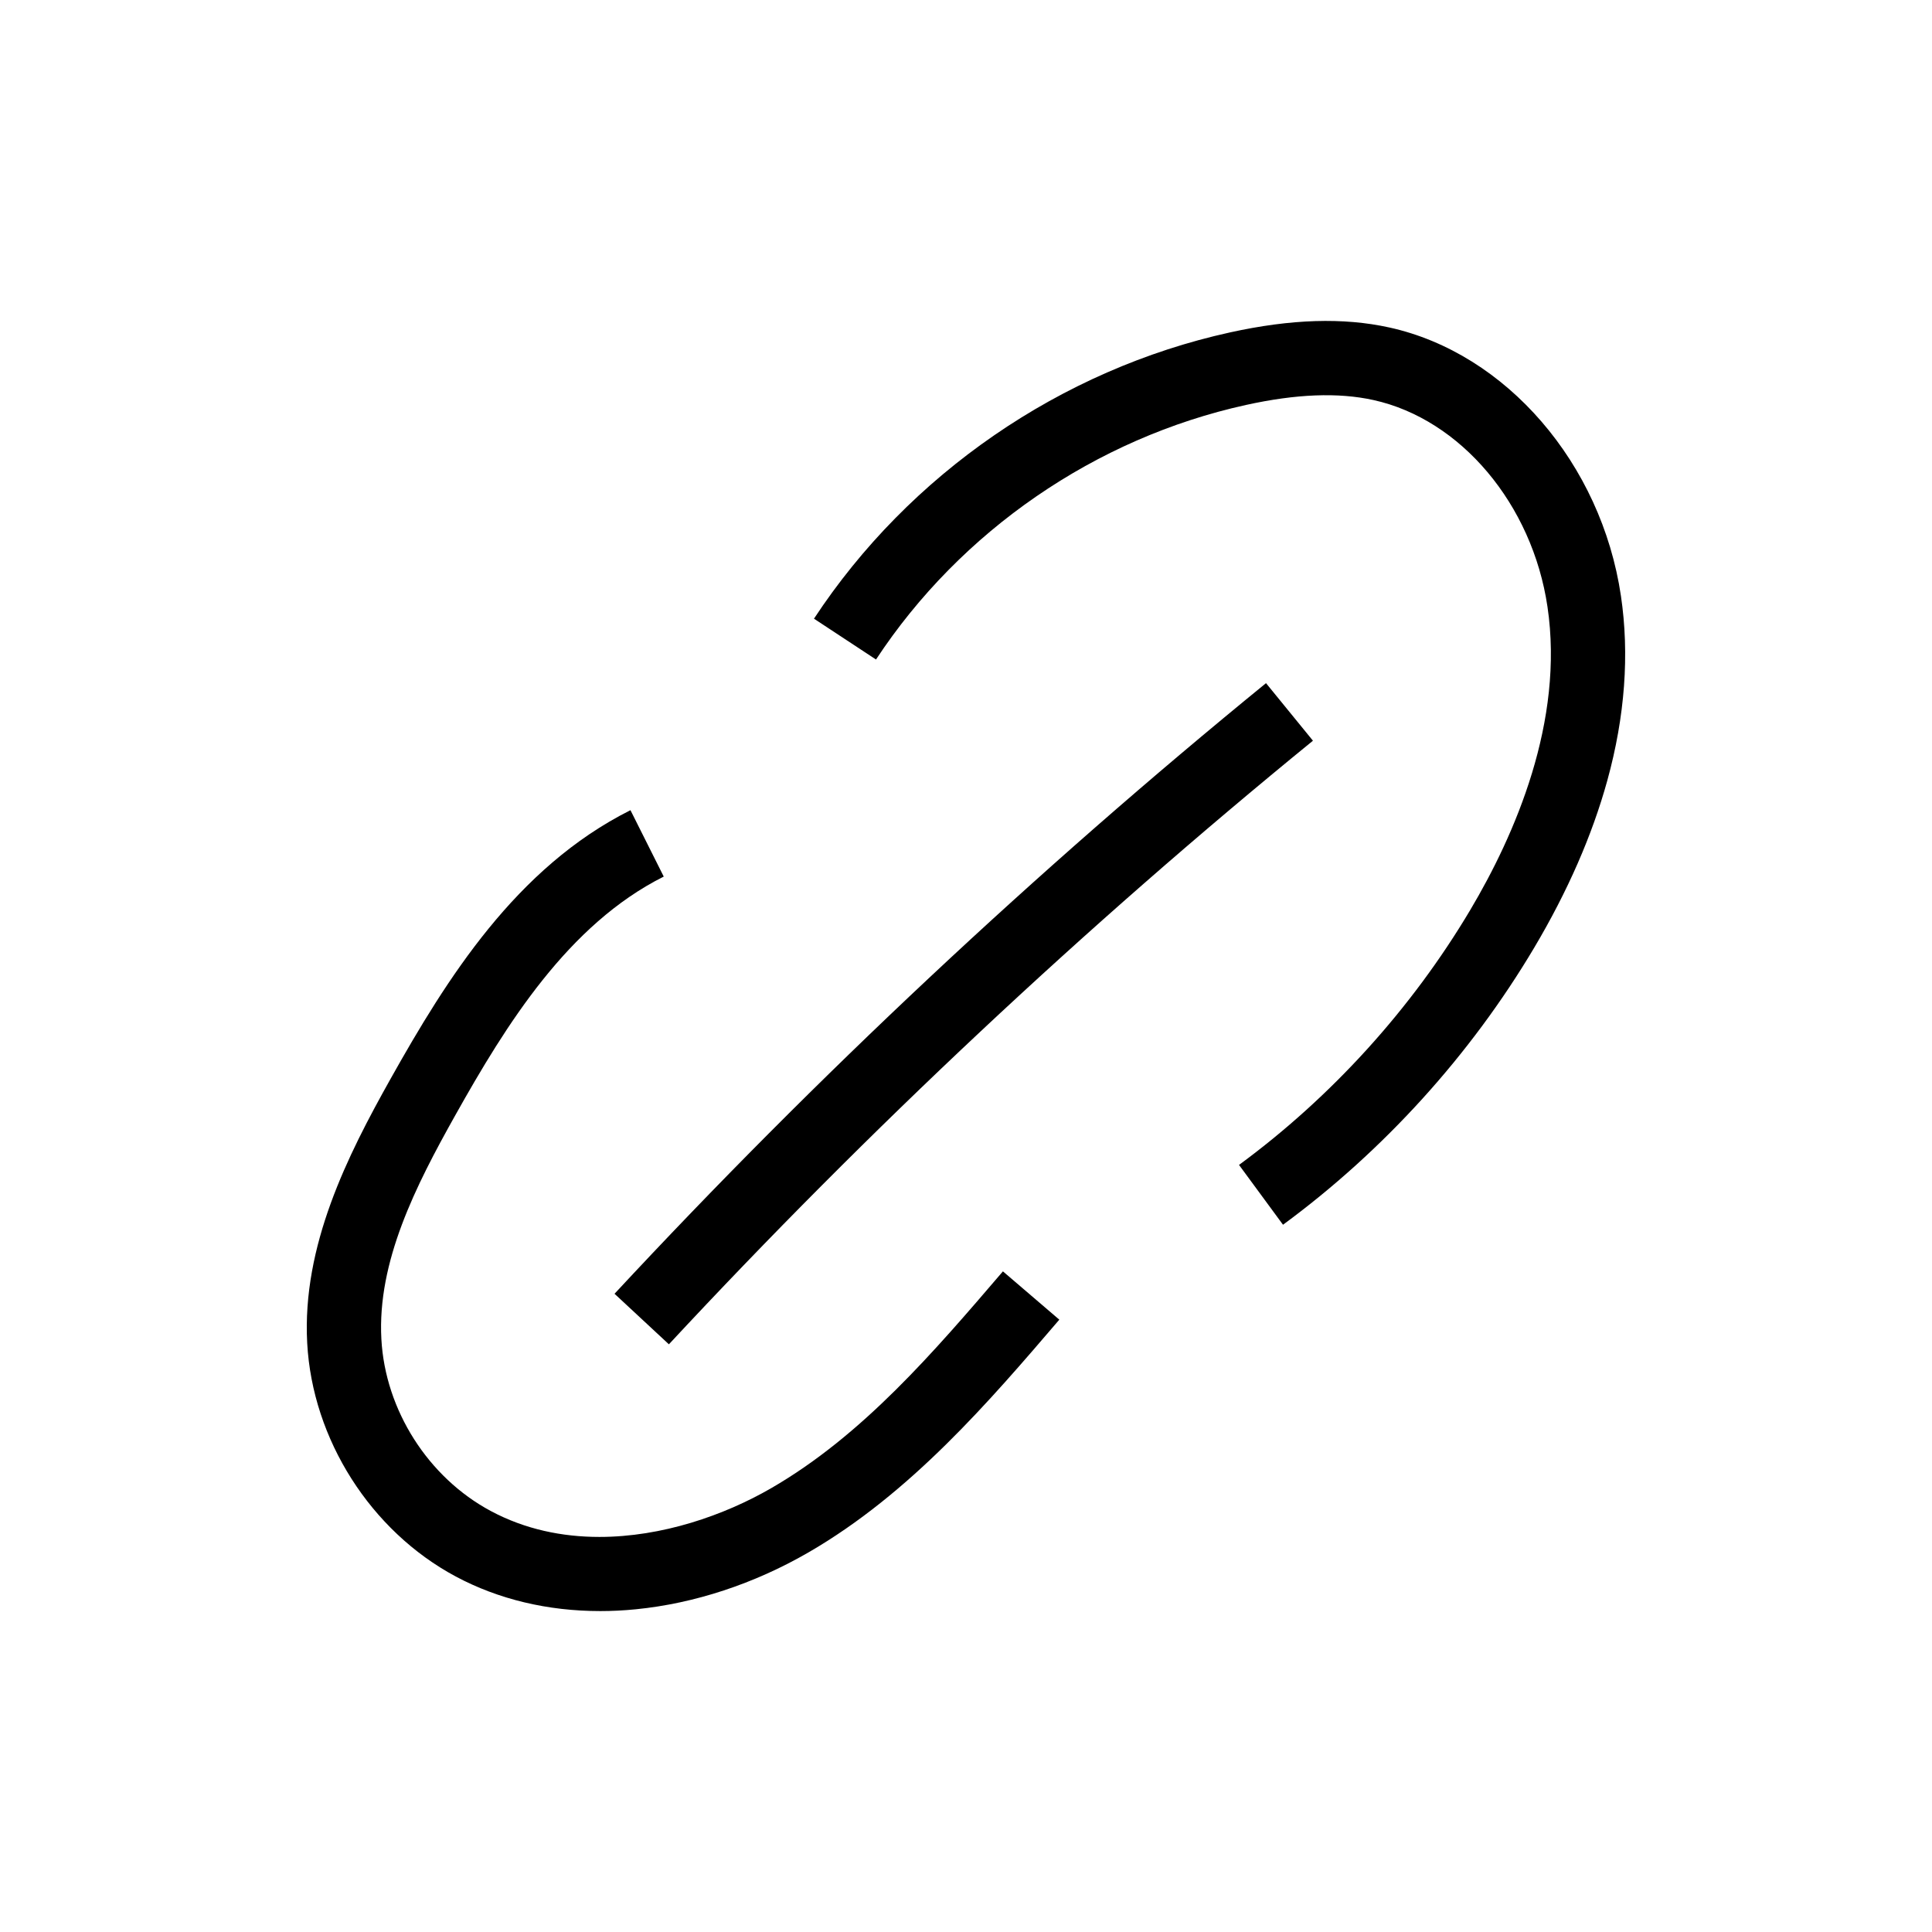 <?xml version="1.0" encoding="UTF-8"?>
<!-- Uploaded to: ICON Repo, www.svgrepo.com, Generator: ICON Repo Mixer Tools -->
<svg fill="#000000" width="800px" height="800px" version="1.1" viewBox="144 144 512 512" xmlns="http://www.w3.org/2000/svg">
 <g>
  <path d="m321.27 500.26-14.414-13.398c53.578-57.648 111.67-112.09 172.65-161.82l12.438 15.254c-60.293 49.164-117.71 102.98-170.68 159.96z"/>
  <path d="m484.01 468.57-11.656-15.855c24.547-18.043 45.746-41.422 61.305-67.605 11.805-19.871 24.934-49.934 20.441-80.305-4.019-27.172-22.992-49.707-46.137-54.793-9.371-2.055-20.422-1.629-33.781 1.309-39.863 8.777-75.598 33.363-98.031 67.457l-16.438-10.82c25.23-38.34 65.41-65.992 110.24-75.863 16.203-3.566 30.012-3.996 42.234-1.309 30.953 6.805 56.191 36.059 61.379 71.137 2.289 15.469 1.074 31.926-3.609 48.914-3.996 14.488-10.516 29.402-19.379 44.32-16.891 28.434-39.914 53.816-66.57 73.414z"/>
  <path d="m303.04 570.95c-13.875 0-26.945-3.109-38.25-9.156-22.543-12.059-38.004-36.34-39.379-61.871-1.391-25.797 10.688-49.688 22.117-70.062 14.84-26.449 33.211-55.941 63.551-71.152l8.82 17.594c-25.367 12.719-41.801 39.285-55.207 63.191-10.539 18.785-20.738 38.84-19.625 59.371 1.012 18.805 12.402 36.695 29.008 45.574 9.094 4.867 18.953 6.863 28.773 6.863 16.574 0 33.039-5.699 45.531-12.922 24.176-13.977 43.105-36.082 61.406-57.457l14.945 12.801c-18.477 21.578-39.414 46.035-66.504 61.695-14.363 8.305-30.168 13.512-45.707 15.055-3.195 0.32-6.359 0.477-9.48 0.477z"/>
 </g>
</svg>